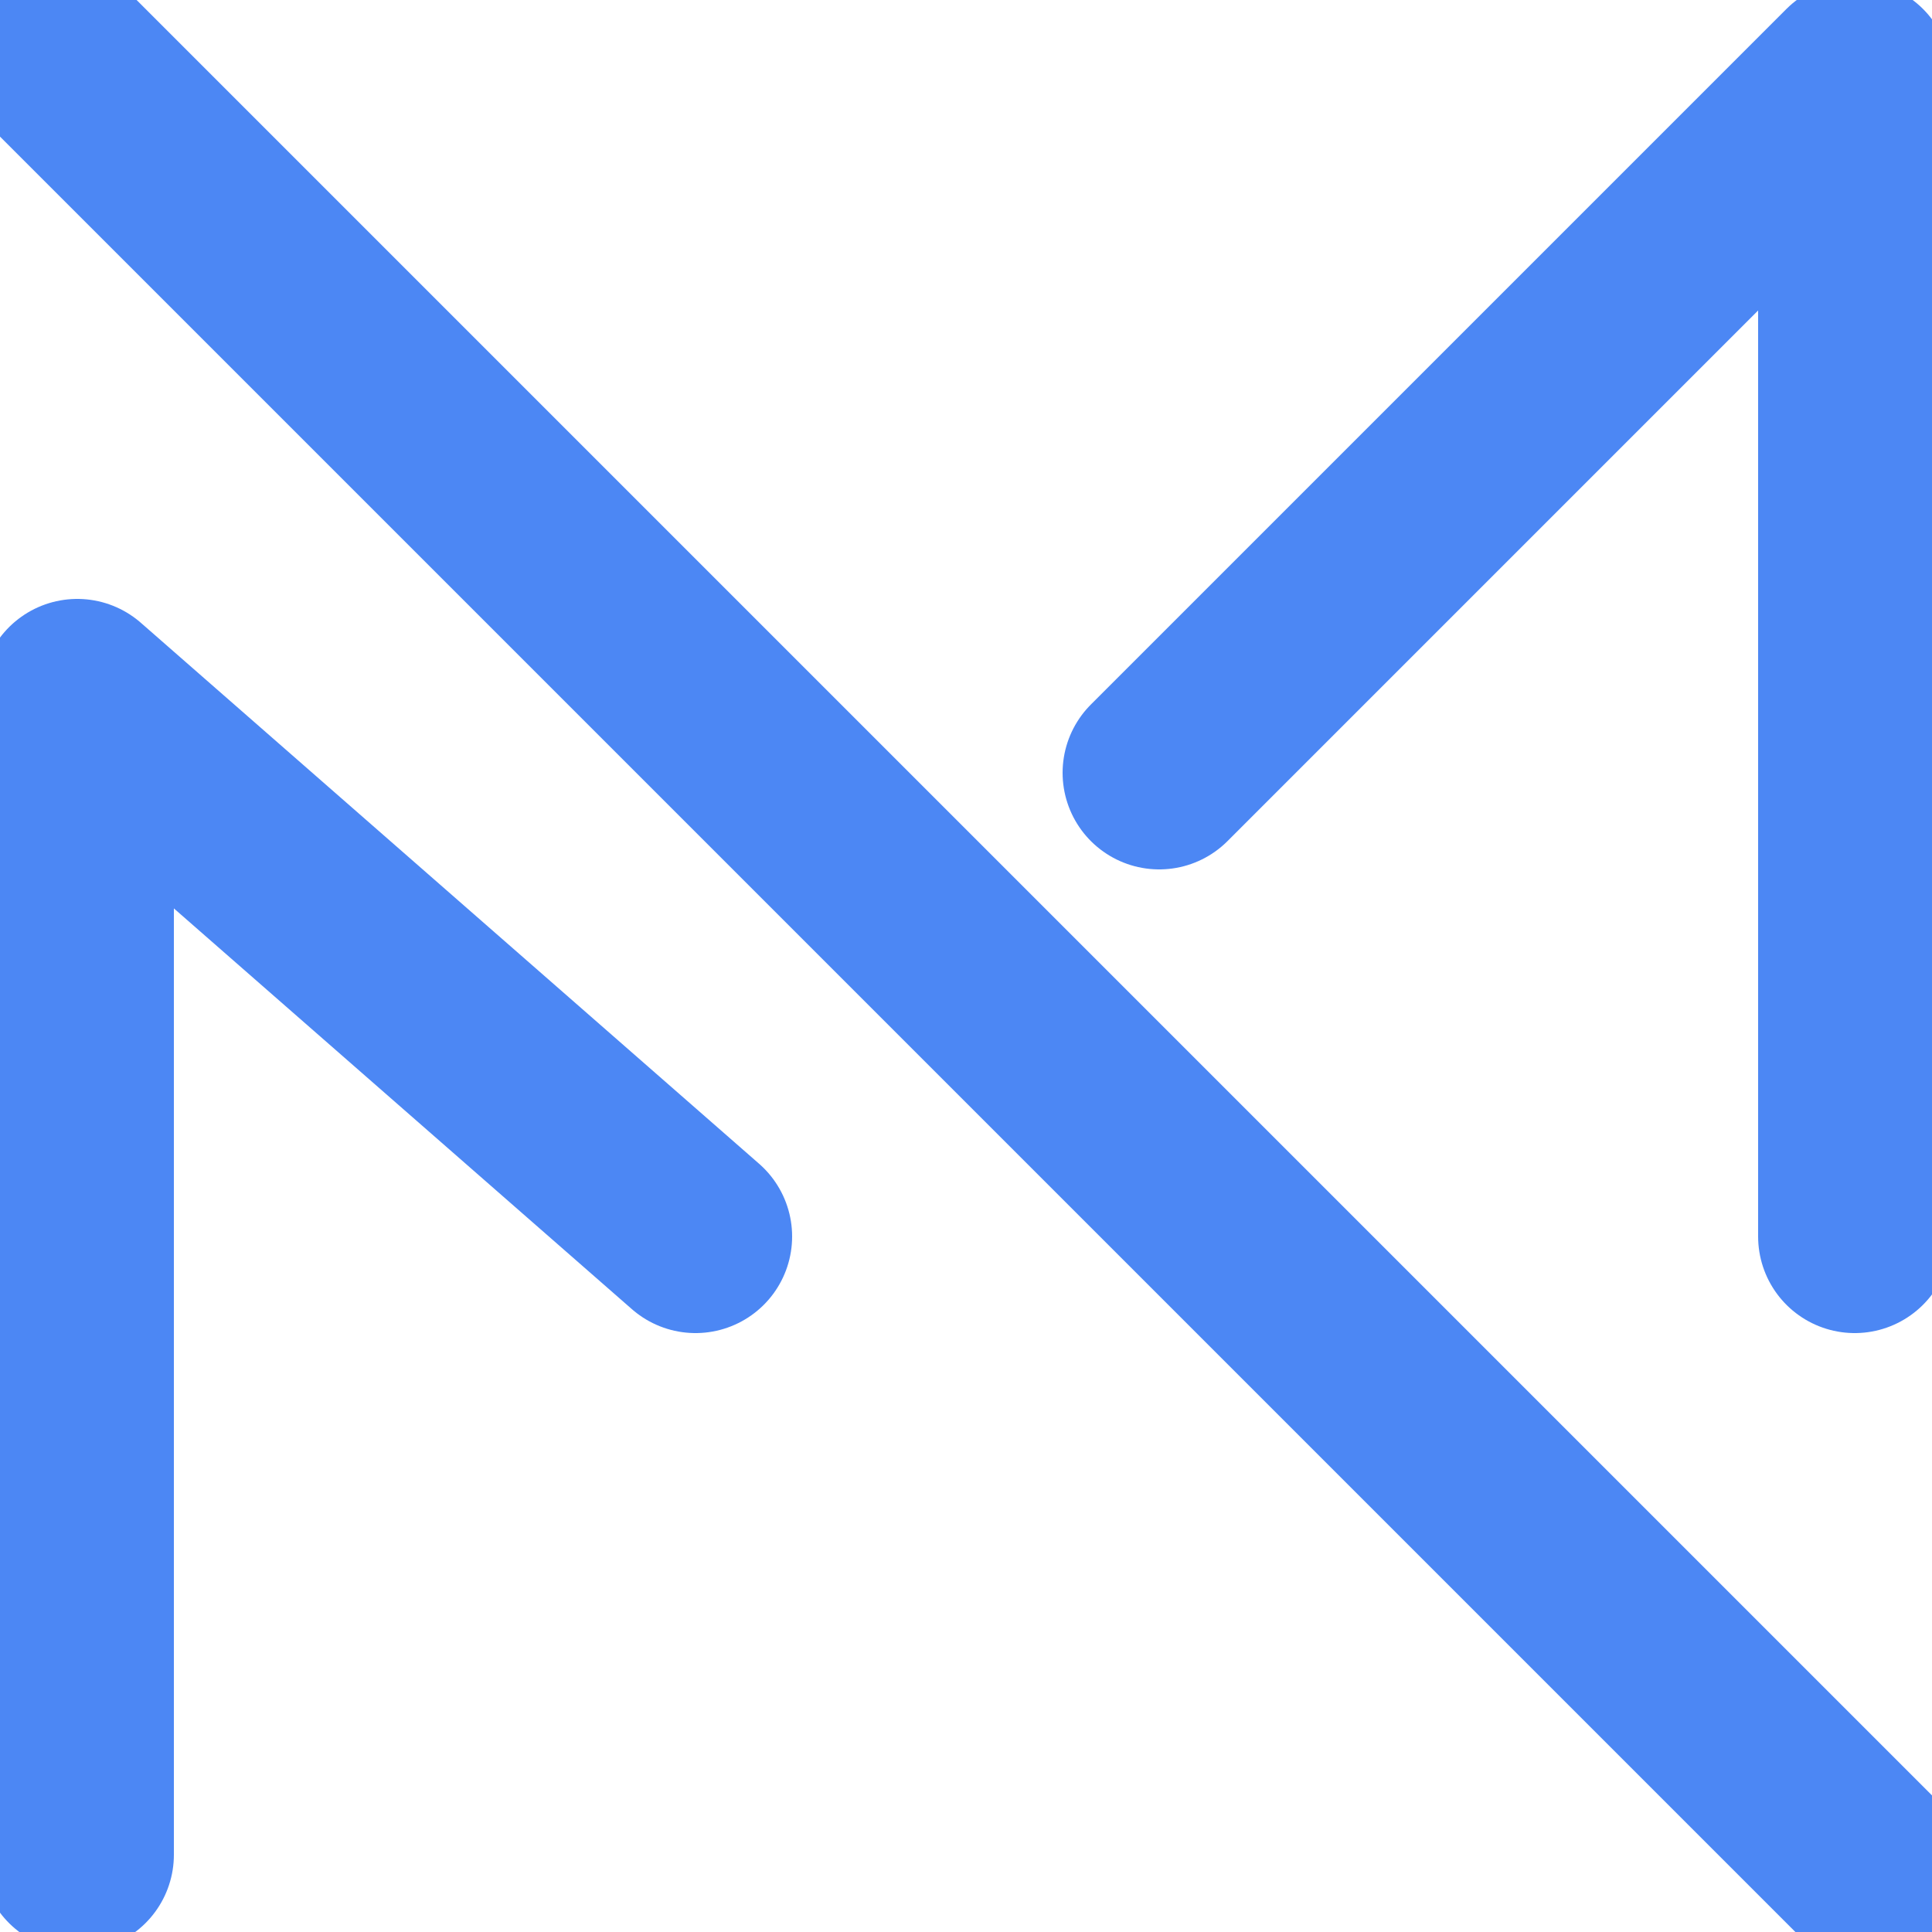 <?xml version="1.0" encoding="utf-8"?>
<svg xmlns="http://www.w3.org/2000/svg" viewBox="0 0 500 500" width="500px" height="500px">
  <path style="stroke-linecap: round; stroke-linejoin: round; paint-order: fill; stroke-width: 50px; stroke: rgb(76, 135, 244);" d="M 10 10 L 490 490" transform="matrix(1, 0, 0, 1, 0, 0)"/>
  <path style="stroke-width: 50px; stroke-linecap: round; stroke-linejoin: round; fill: none; stroke: rgb(76, 135, 244);" d="M 300 200 L 480 20 L 480 320" transform="matrix(1, 0, 0, 1, 0, 0)"/>
  <path style="stroke-width: 50px; stroke-linejoin: round; stroke-linecap: round; fill: none; stroke: rgb(76, 135, 244);" d="M 180 320 L 20 180 L 20 480" transform="matrix(1, 0, 0, 1, 0, 0)"/>
</svg>